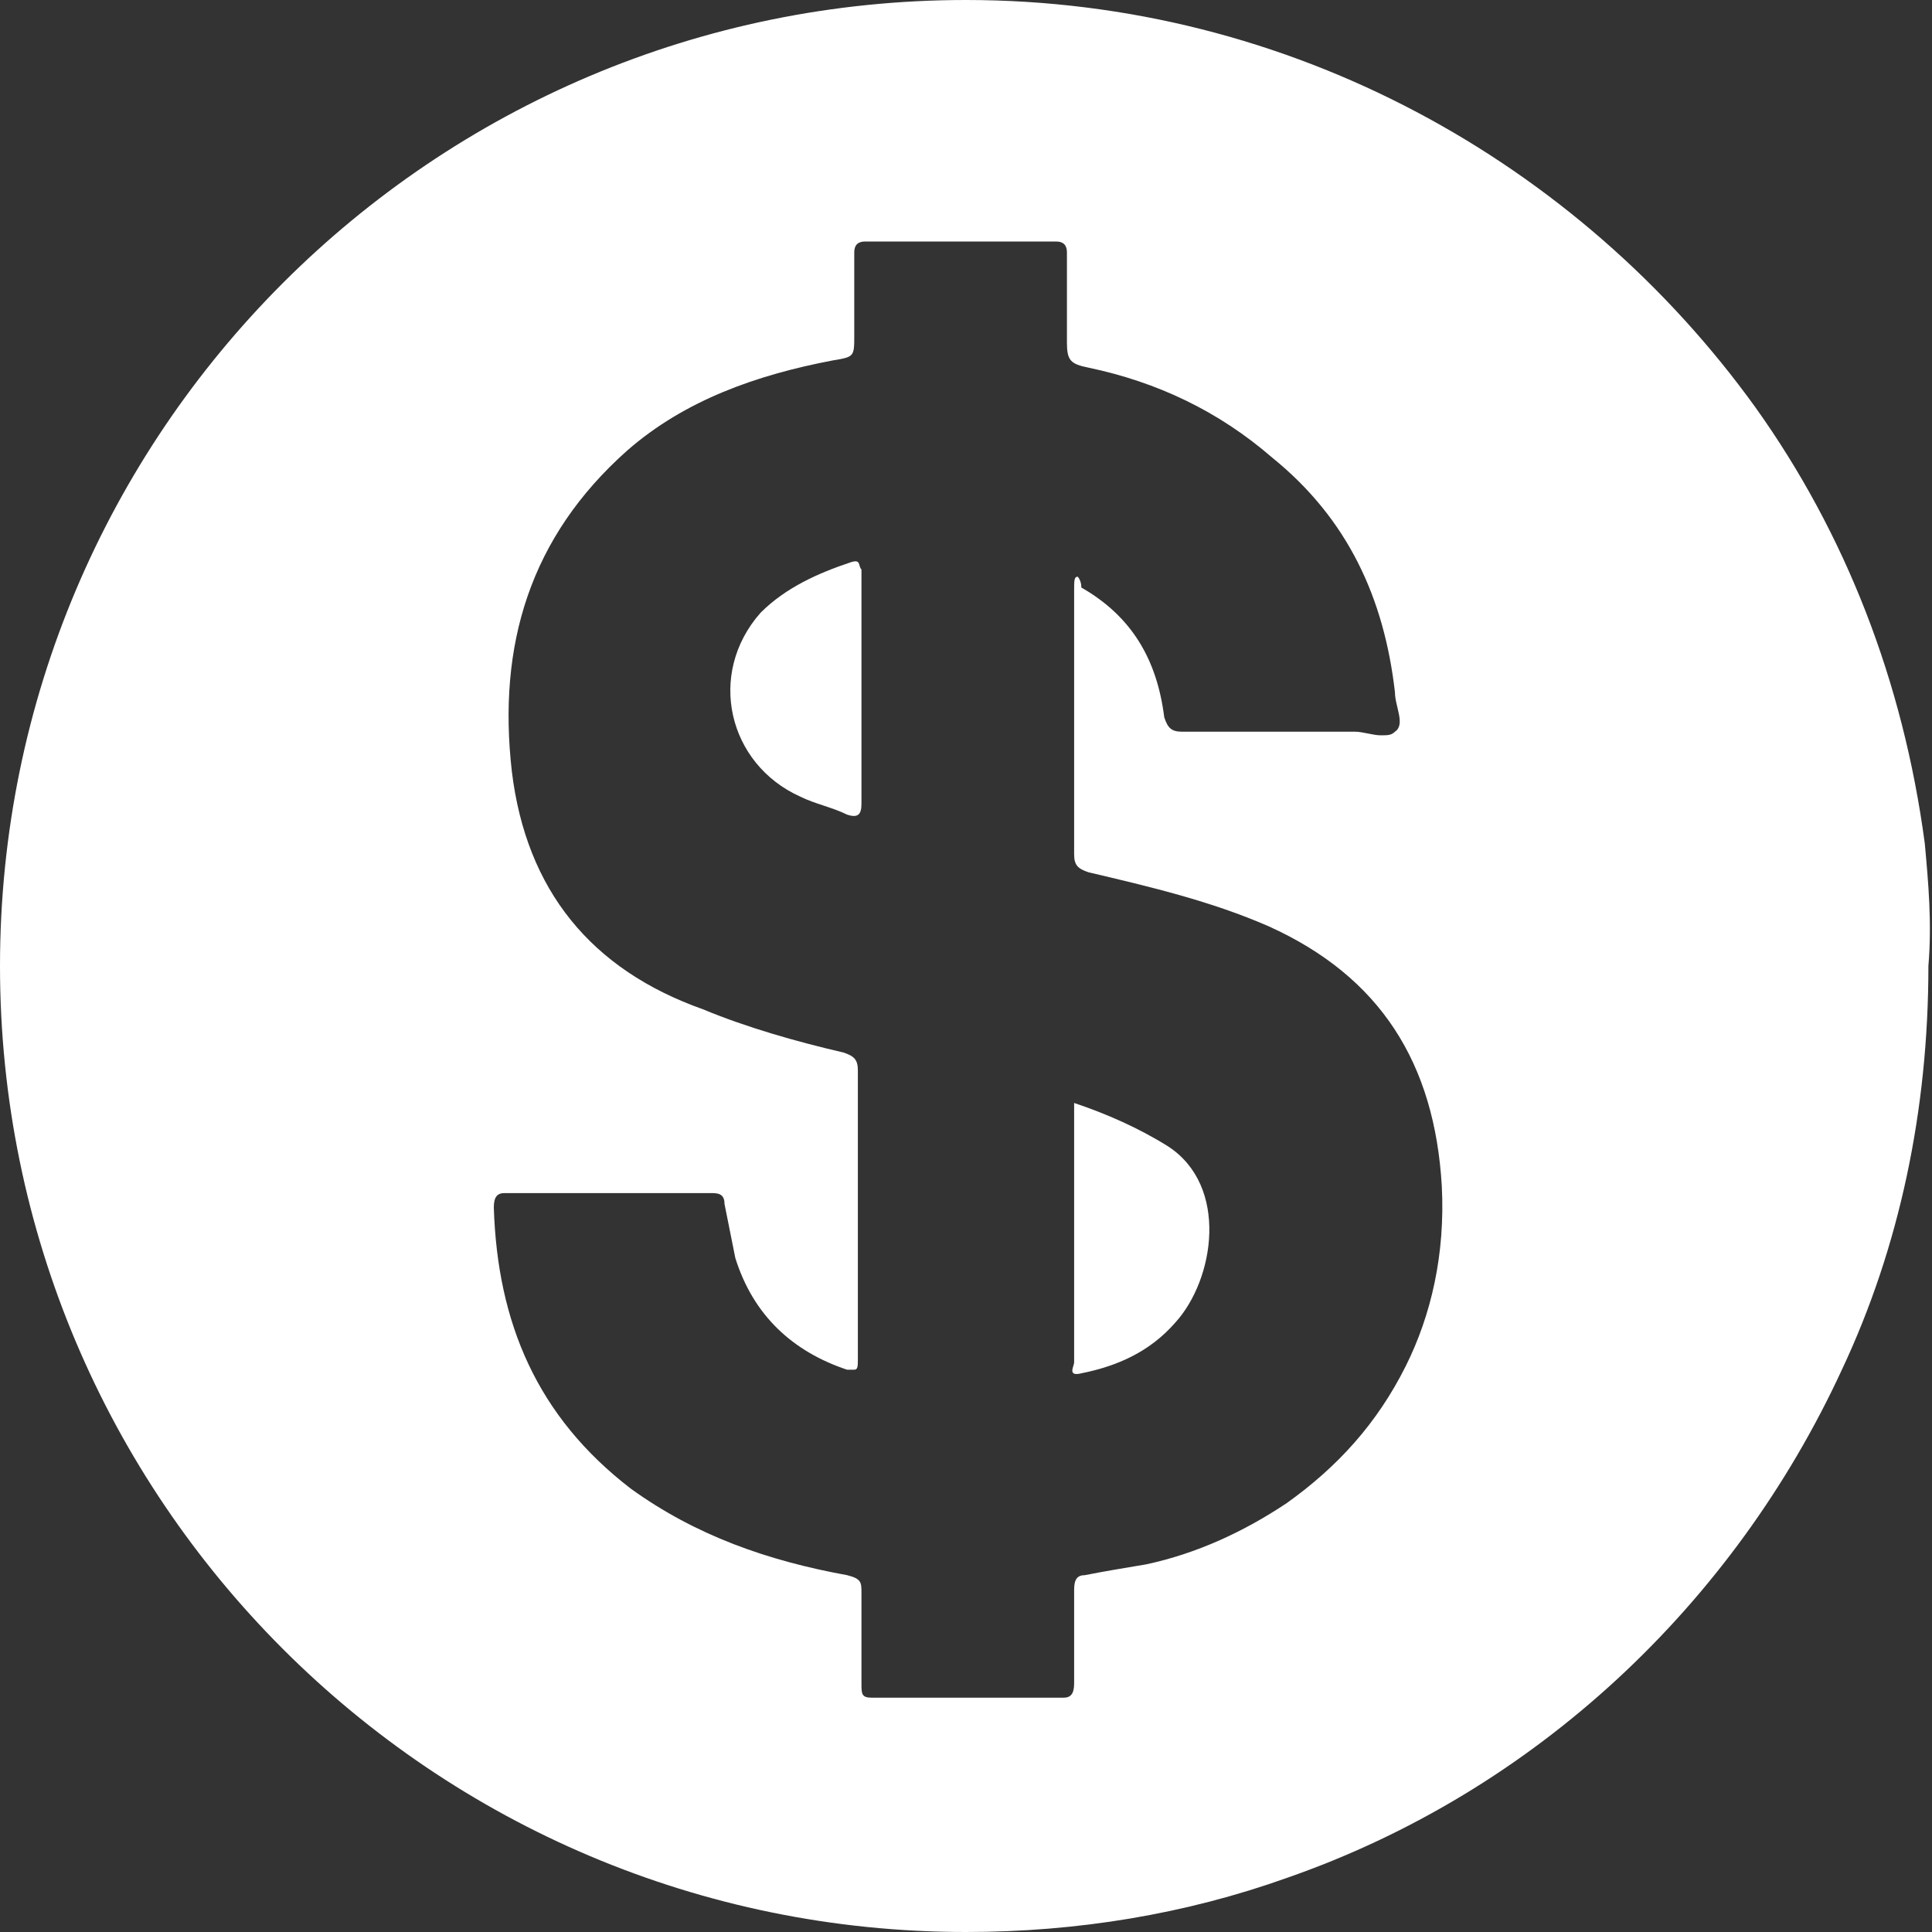 <?xml version="1.0" encoding="utf-8"?>
<!-- Generator: Adobe Illustrator 23.1.0, SVG Export Plug-In . SVG Version: 6.00 Build 0)  -->
<svg version="1.1" id="Layer_1" xmlns="http://www.w3.org/2000/svg" xmlns:xlink="http://www.w3.org/1999/xlink" x="0px" y="0px"
	 viewBox="0 0 53.6 53.6" style="enable-background:new 0 0 53.6 53.6;" xml:space="preserve">
<rect x="0" y="0" width="53.6" height="53.6" fill="#333333" stroke="none"/>
<style type="text/css">
	.st0{fill:#FFFFFF;}
</style>
<g>
	<path class="st0" d="M23.6,15.6c-0.9,0.3-1.8,0.7-2.5,1.4c-1.5,1.7-0.9,4.2,1.1,5.1c0.4,0.2,0.9,0.3,1.3,0.5c0.3,0.1,0.4,0,0.4-0.3
		c0-1.1,0-2.1,0-3.2c0-1.1,0-2.2,0-3.3C23.8,15.7,23.9,15.5,23.6,15.6z"/>
	<path class="st0" d="M32.4,31.8c-0.8-0.5-1.7-0.9-2.6-1.2c0,0.6,0,1.1,0,1.6c0,1.9,0,3.7,0,5.6c0,0.1-0.2,0.4,0.2,0.3
		c1-0.2,1.9-0.6,2.6-1.4C33.7,35.5,34.1,32.9,32.4,31.8z"/>
	<path class="st0" d="M53.4,23.4c-0.6-4.5-2.2-8.6-4.7-12.1C43.8,4.5,35.8,0,26.8,0C12,0,0,12,0,26.8c0,14.8,12,26.8,26.8,26.8
		c3.1,0,6.1-0.5,8.9-1.5c6.9-2.4,12.4-7.6,15.4-14.1c1.6-3.4,2.4-7.2,2.4-11.2C53.6,25.6,53.5,24.5,53.4,23.4z M35.7,41.7
		c-1.2,0.8-2.5,1.4-3.9,1.7c-0.6,0.1-1.2,0.2-1.7,0.3c-0.2,0-0.3,0.1-0.3,0.4c0,0.9,0,1.7,0,2.6c0,0.3-0.1,0.4-0.3,0.4c0,0,0,0,0,0
		c-0.9,0-1.8,0-2.7,0c-0.9,0-1.7,0-2.6,0c0,0,0,0,0,0c-0.3,0-0.3-0.1-0.3-0.4c0-0.8,0-1.7,0-2.5c0-0.3,0-0.4-0.4-0.5
		c-2.2-0.4-4.2-1.1-6-2.4c-2.6-2-3.7-4.6-3.8-7.8c0-0.3,0.1-0.4,0.3-0.4c0,0,0,0,0,0c0.9,0,1.8,0,2.8,0c1,0,1.9,0,2.9,0c0,0,0,0,0,0
		c0.2,0,0.4,0,0.4,0.3c0.1,0.5,0.2,1,0.3,1.5c0.5,1.6,1.6,2.6,3.1,3.1c0.1,0,0.1,0,0.2,0c0.1,0,0.1-0.1,0.1-0.3c0-1.3,0-2.7,0-4
		c0-1.3,0-2.7,0-4c0-0.3-0.1-0.4-0.4-0.5c-1.3-0.3-2.7-0.7-3.9-1.2c-3.1-1.1-4.9-3.3-5.3-6.6c-0.4-3.5,0.5-6.5,3.2-8.9
		c1.6-1.4,3.6-2.1,5.7-2.5c0.6-0.1,0.6-0.1,0.6-0.7c0-0.8,0-1.5,0-2.3c0-0.2,0.1-0.3,0.3-0.3c0,0,0,0,0,0c0.9,0,1.7,0,2.6,0
		c0.9,0,1.8,0,2.7,0c0,0,0,0,0,0c0.2,0,0.3,0.1,0.3,0.3c0,0.8,0,1.7,0,2.5c0,0.5,0.1,0.6,0.6,0.7c1.9,0.4,3.6,1.2,5.1,2.5
		c2.1,1.7,3.1,3.9,3.4,6.5c0,0.4,0.3,0.9,0,1.1c-0.1,0.1-0.2,0.1-0.4,0.1c-0.2,0-0.5-0.1-0.7-0.1c0,0,0,0,0,0c-0.3,0-0.7,0-1,0
		c-0.6,0-1.1,0-1.7,0c-0.7,0-1.4,0-2.1,0c0,0,0,0,0,0c-0.3,0-0.4-0.1-0.5-0.4c-0.2-1.6-0.9-2.8-2.3-3.6C30,16.1,29.9,16,29.9,16
		c-0.1,0-0.1,0.1-0.1,0.4c0,2.4,0,4.9,0,7.3c0,0.3,0.1,0.4,0.4,0.5c1.7,0.4,3.4,0.8,5,1.5c3.1,1.4,4.6,3.8,4.8,7.2
		c0.1,1.9-0.3,3.6-1,5C38.2,39.5,37.1,40.7,35.7,41.7z"/>
</g>
</svg>
